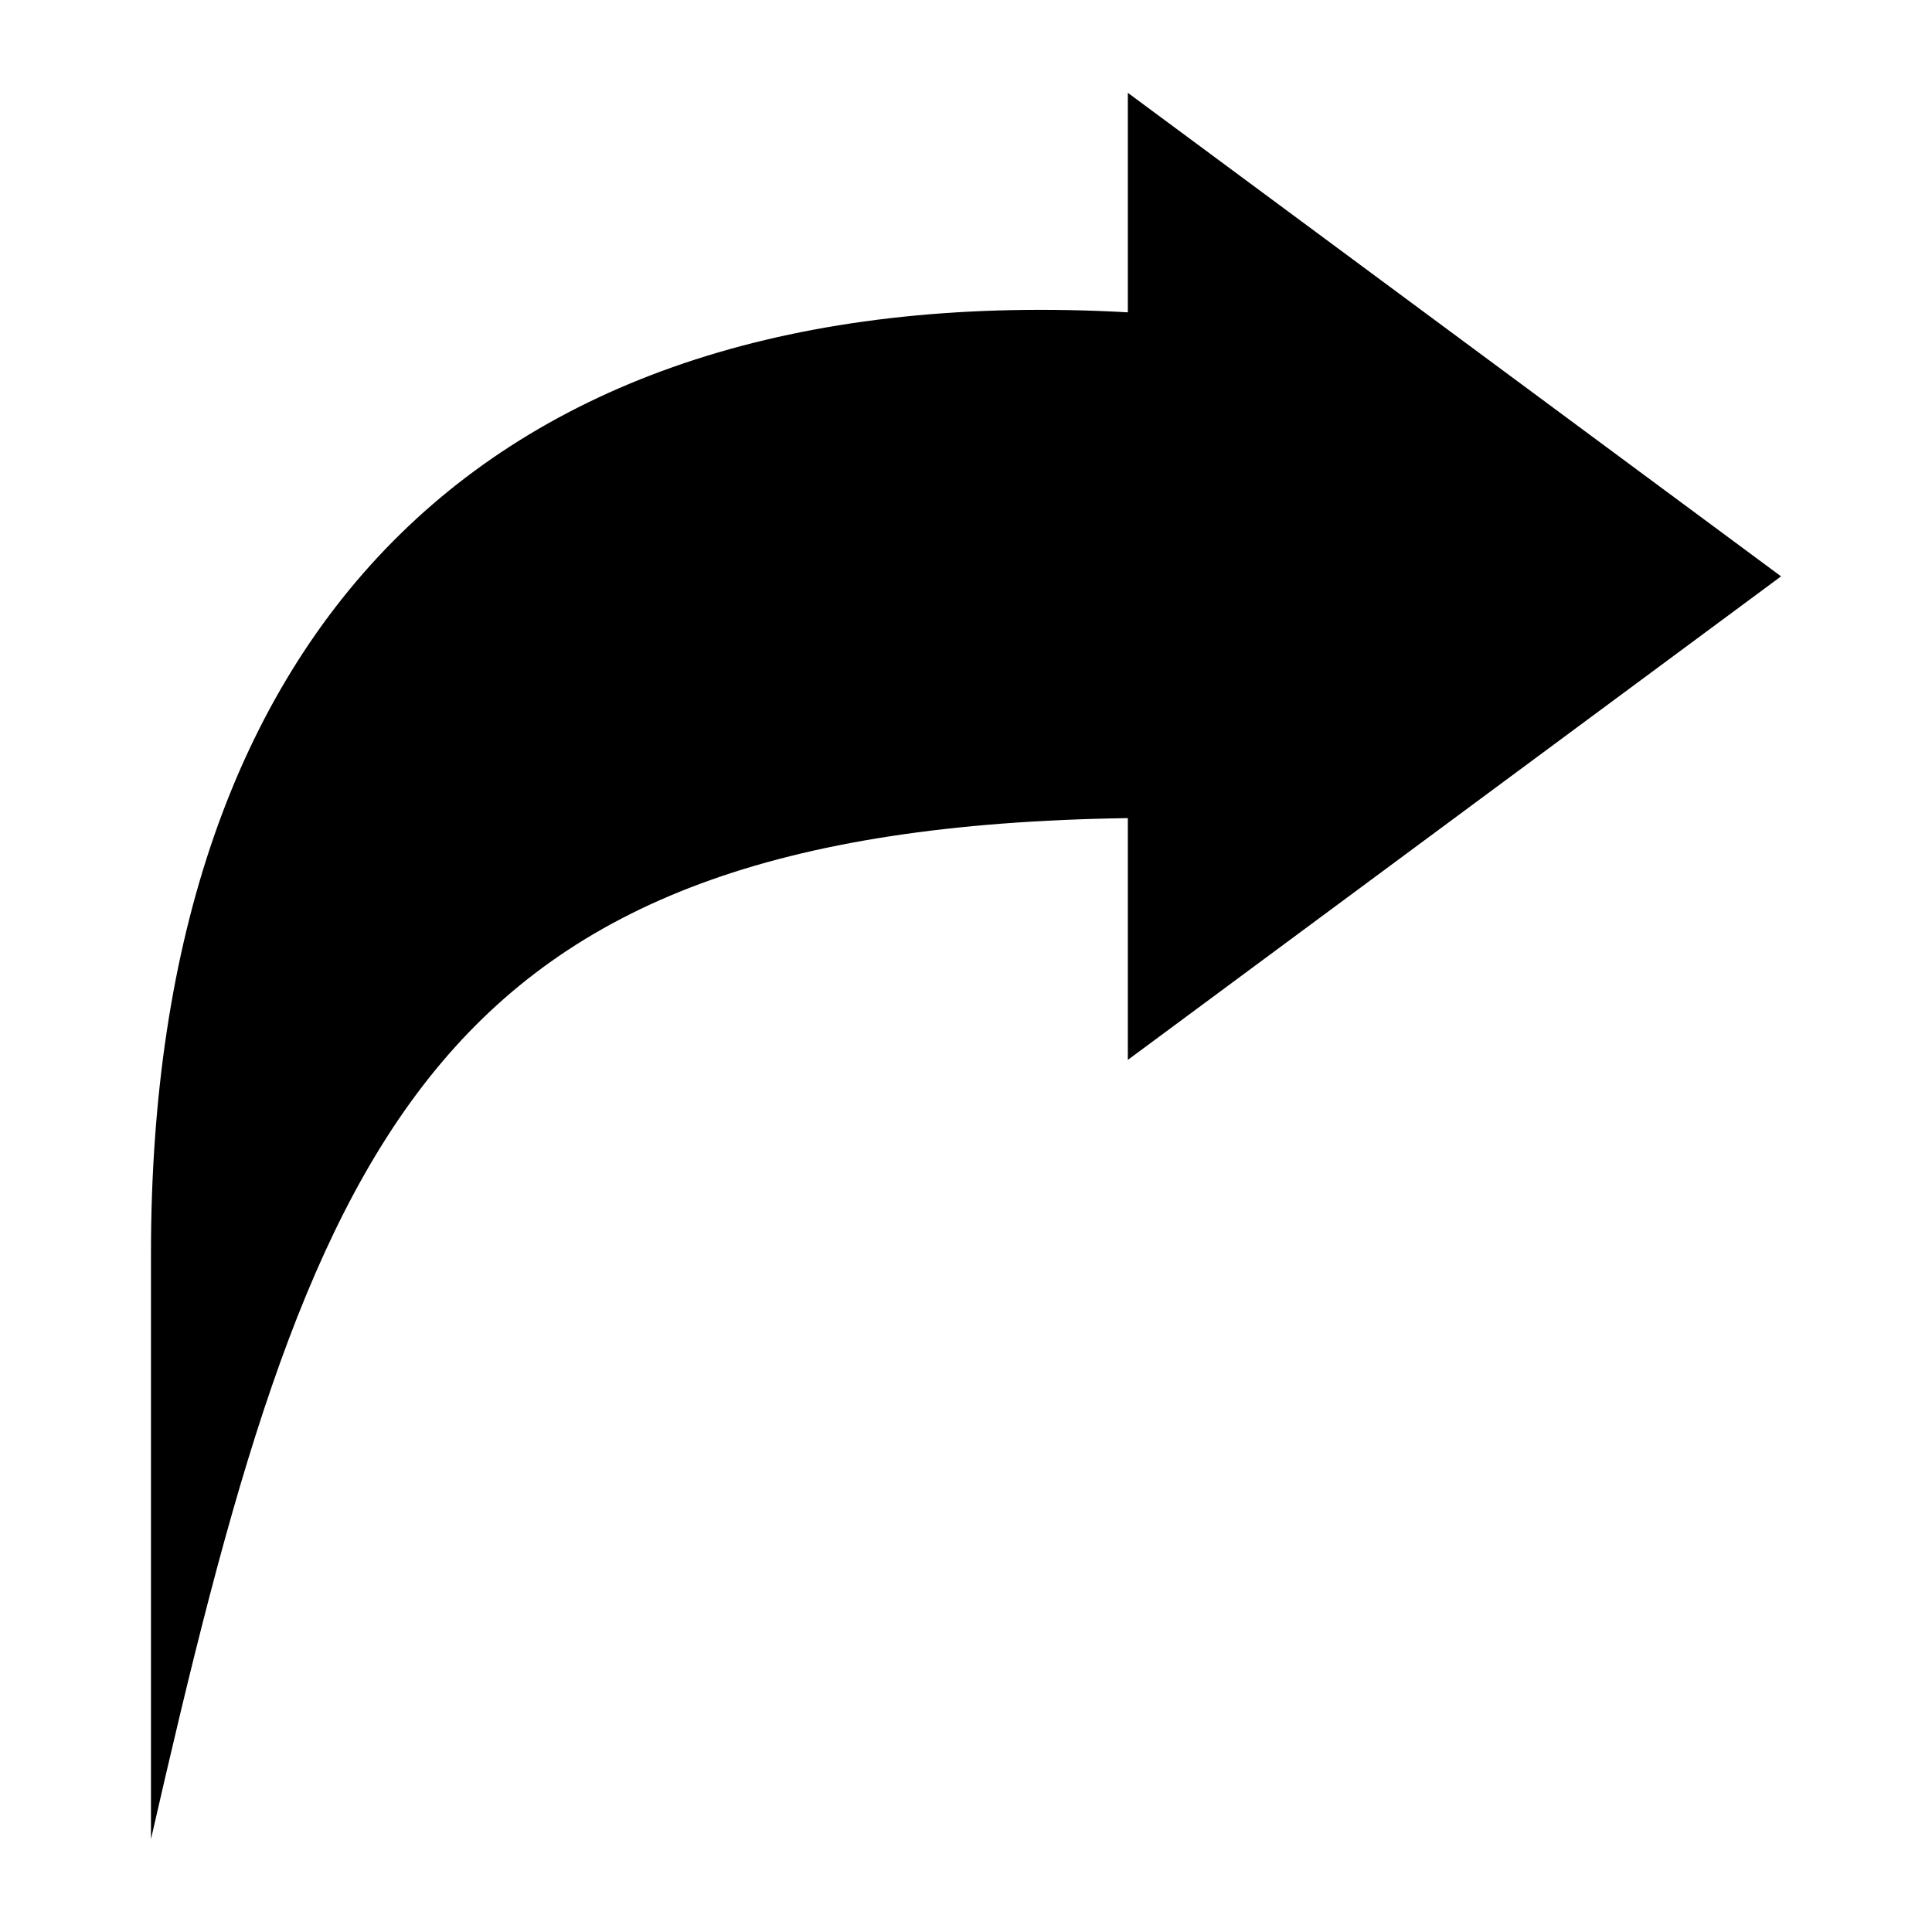 <?xml version="1.0" encoding="UTF-8"?>
<!-- Uploaded to: ICON Repo, www.iconrepo.com, Generator: ICON Repo Mixer Tools -->
<svg fill="#000000" width="800px" height="800px" version="1.1" viewBox="144 144 512 512" xmlns="http://www.w3.org/2000/svg">
 <path d="m442.89 226.77c-168.81-9.43-258.88 82.828-258.88 249.36v155.27c42.262-185.2 72.172-267.88 258.88-270.59v64.07l173.11-128.14-173.11-128.14z" fill-rule="evenodd"/>
</svg>